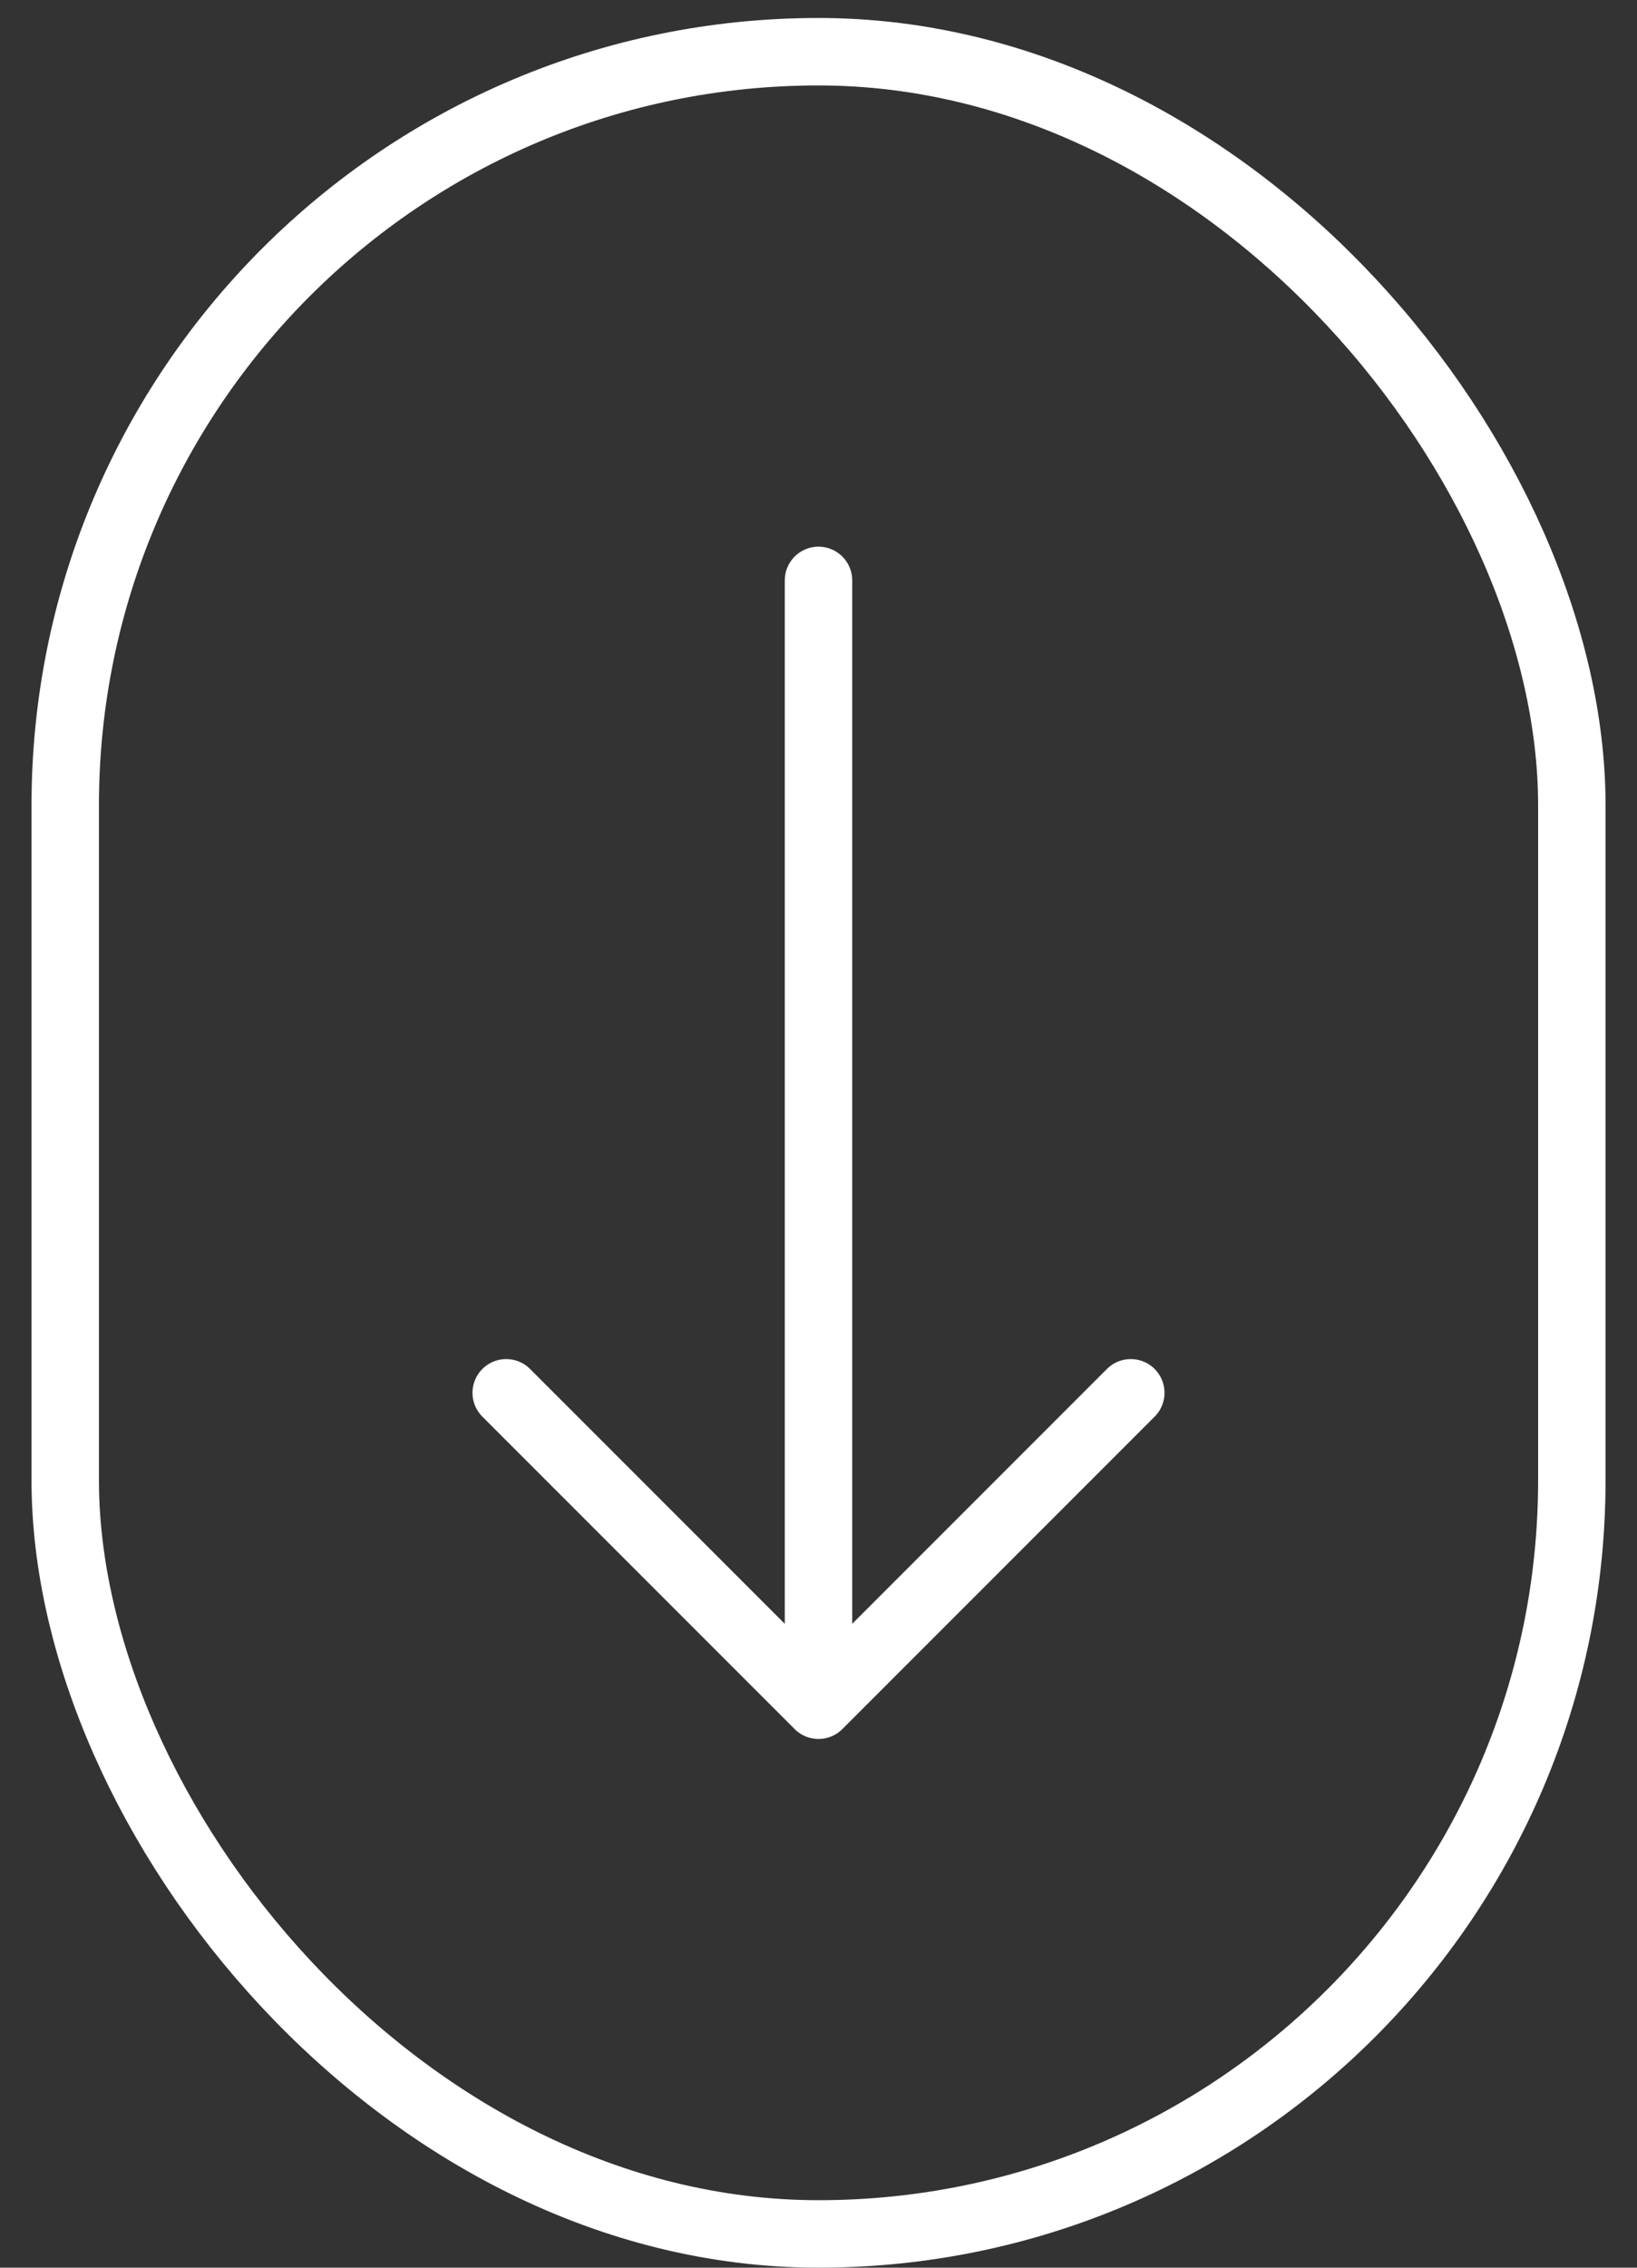 <svg width="26" height="36" viewBox="0 0 26 36" fill="none" xmlns="http://www.w3.org/2000/svg">
<rect x="0" y="0" width="26" height="36" fill="#333333" stroke="none"/>
<path d="M13 27.071L17.96 22.111M13 27.071L8.04 22.111M13 27.071V9.214" stroke="white" stroke-width="1.071" stroke-linecap="round" stroke-linejoin="round"/>
<rect x="1.036" y="0.821" width="23.929" height="34.643" rx="11.964" stroke="white" stroke-width="1.071"/>
</svg>
